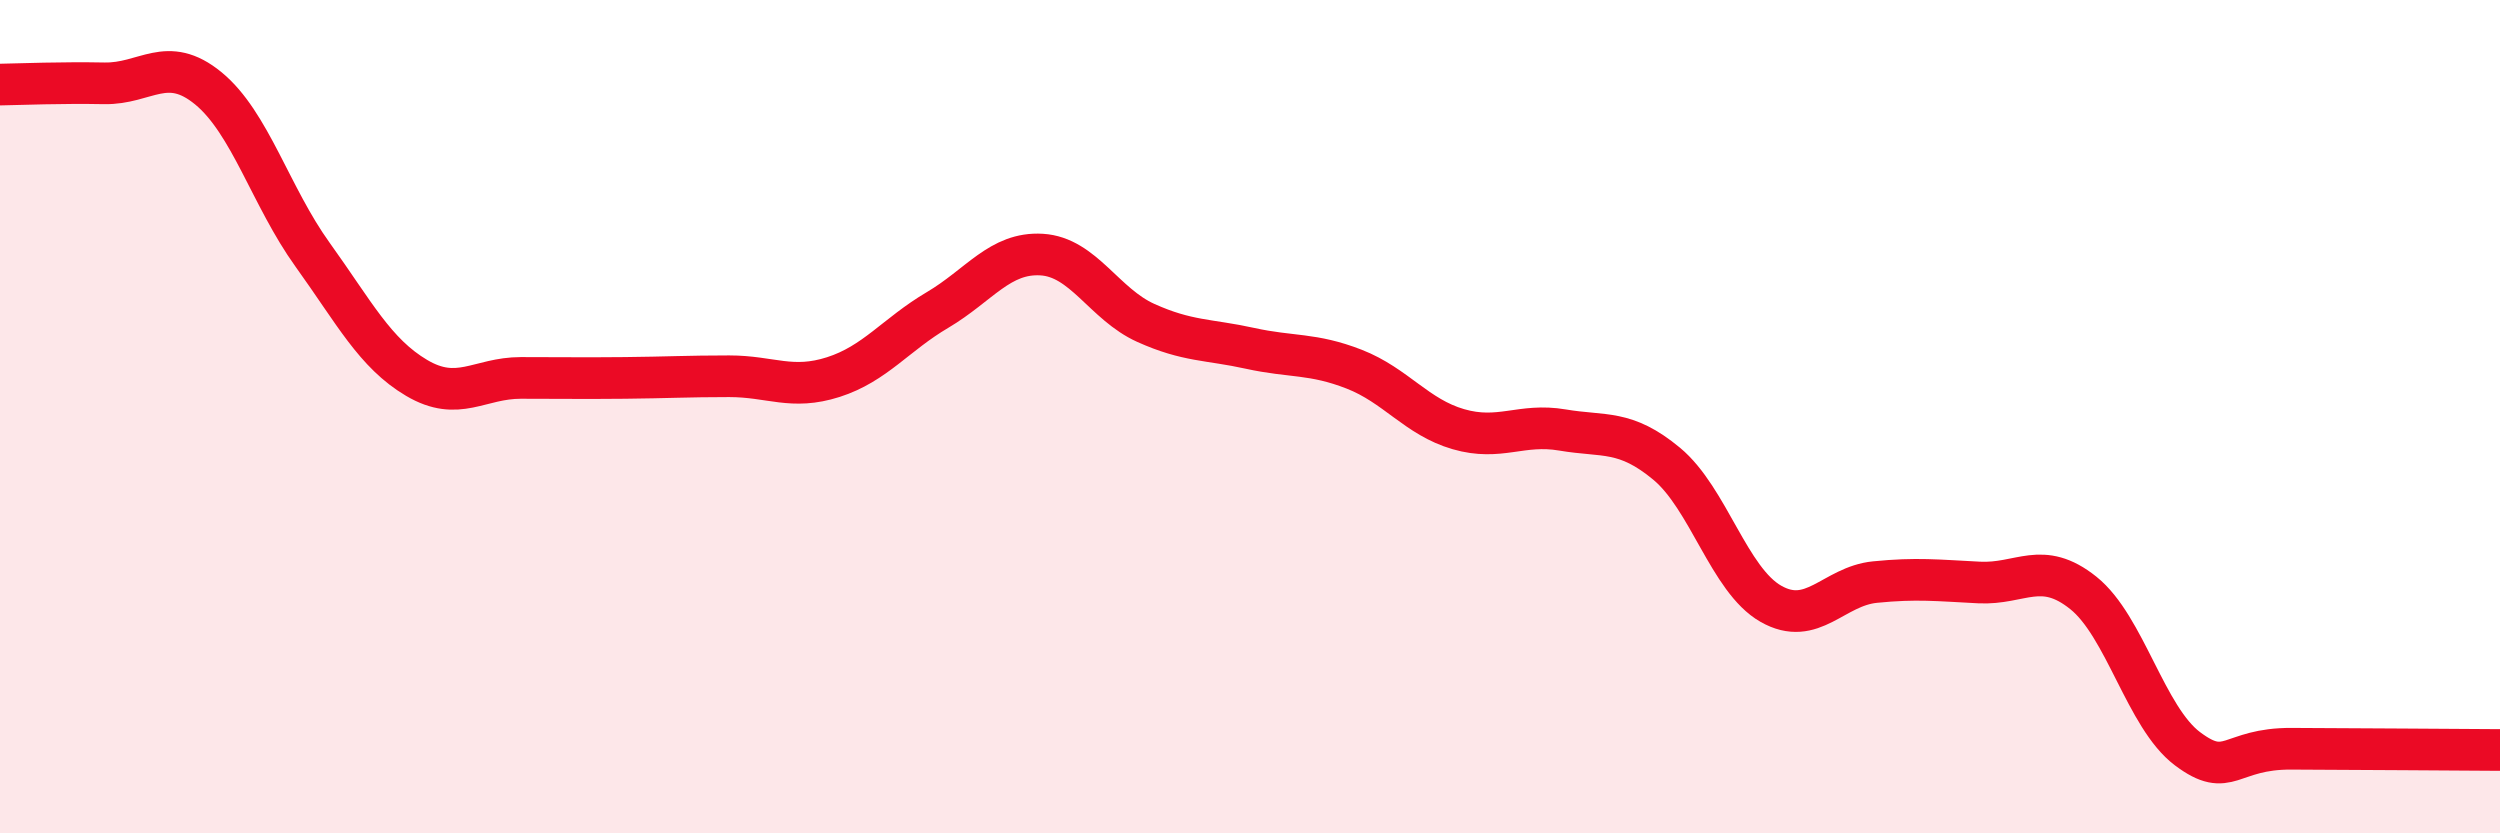 
    <svg width="60" height="20" viewBox="0 0 60 20" xmlns="http://www.w3.org/2000/svg">
      <path
        d="M 0,2.03 C 0.5,2.02 1.5,1.98 2.5,2 C 3.5,2.02 4,1.3 5,2.12 C 6,2.94 6.5,4.72 7.5,6.11 C 8.5,7.5 9,8.48 10,9.07 C 11,9.66 11.5,9.07 12.5,9.07 C 13.5,9.07 14,9.08 15,9.07 C 16,9.06 16.5,9.03 17.5,9.03 C 18.5,9.03 19,9.37 20,9.05 C 21,8.73 21.5,8.03 22.5,7.44 C 23.5,6.85 24,6.05 25,6.11 C 26,6.17 26.5,7.3 27.5,7.75 C 28.5,8.2 29,8.14 30,8.36 C 31,8.58 31.5,8.47 32.5,8.86 C 33.5,9.25 34,10.01 35,10.3 C 36,10.59 36.5,10.15 37.5,10.32 C 38.5,10.49 39,10.3 40,11.13 C 41,11.96 41.5,13.92 42.5,14.49 C 43.5,15.06 44,14.07 45,13.97 C 46,13.87 46.5,13.93 47.5,13.98 C 48.5,14.03 49,13.43 50,14.23 C 51,15.03 51.5,17.22 52.5,17.97 C 53.5,18.72 53.5,17.96 55,17.97 C 56.5,17.98 59,17.99 60,18L60 20L0 20Z"
        fill="#EB0A25"
        opacity="0.1"
        stroke-linecap="round"
        stroke-linejoin="round"
      />
      <path
        d="M 0,2.03 C 0.5,2.02 1.5,1.98 2.5,2 C 3.5,2.02 4,1.3 5,2.12 C 6,2.94 6.5,4.72 7.5,6.11 C 8.5,7.5 9,8.48 10,9.07 C 11,9.66 11.5,9.07 12.5,9.07 C 13.5,9.07 14,9.08 15,9.07 C 16,9.06 16.5,9.03 17.5,9.03 C 18.5,9.03 19,9.37 20,9.05 C 21,8.73 21.5,8.03 22.5,7.44 C 23.5,6.85 24,6.05 25,6.11 C 26,6.17 26.5,7.3 27.5,7.75 C 28.5,8.2 29,8.14 30,8.36 C 31,8.58 31.5,8.47 32.5,8.86 C 33.5,9.25 34,10.01 35,10.3 C 36,10.59 36.5,10.15 37.5,10.32 C 38.5,10.49 39,10.3 40,11.13 C 41,11.96 41.5,13.92 42.5,14.49 C 43.5,15.06 44,14.07 45,13.97 C 46,13.87 46.5,13.93 47.5,13.98 C 48.5,14.03 49,13.43 50,14.23 C 51,15.03 51.5,17.22 52.5,17.97 C 53.5,18.72 53.5,17.96 55,17.97 C 56.5,17.98 59,17.99 60,18"
        stroke="#EB0A25"
        stroke-width="1"
        fill="none"
        stroke-linecap="round"
        stroke-linejoin="round"
      />
    </svg>
  